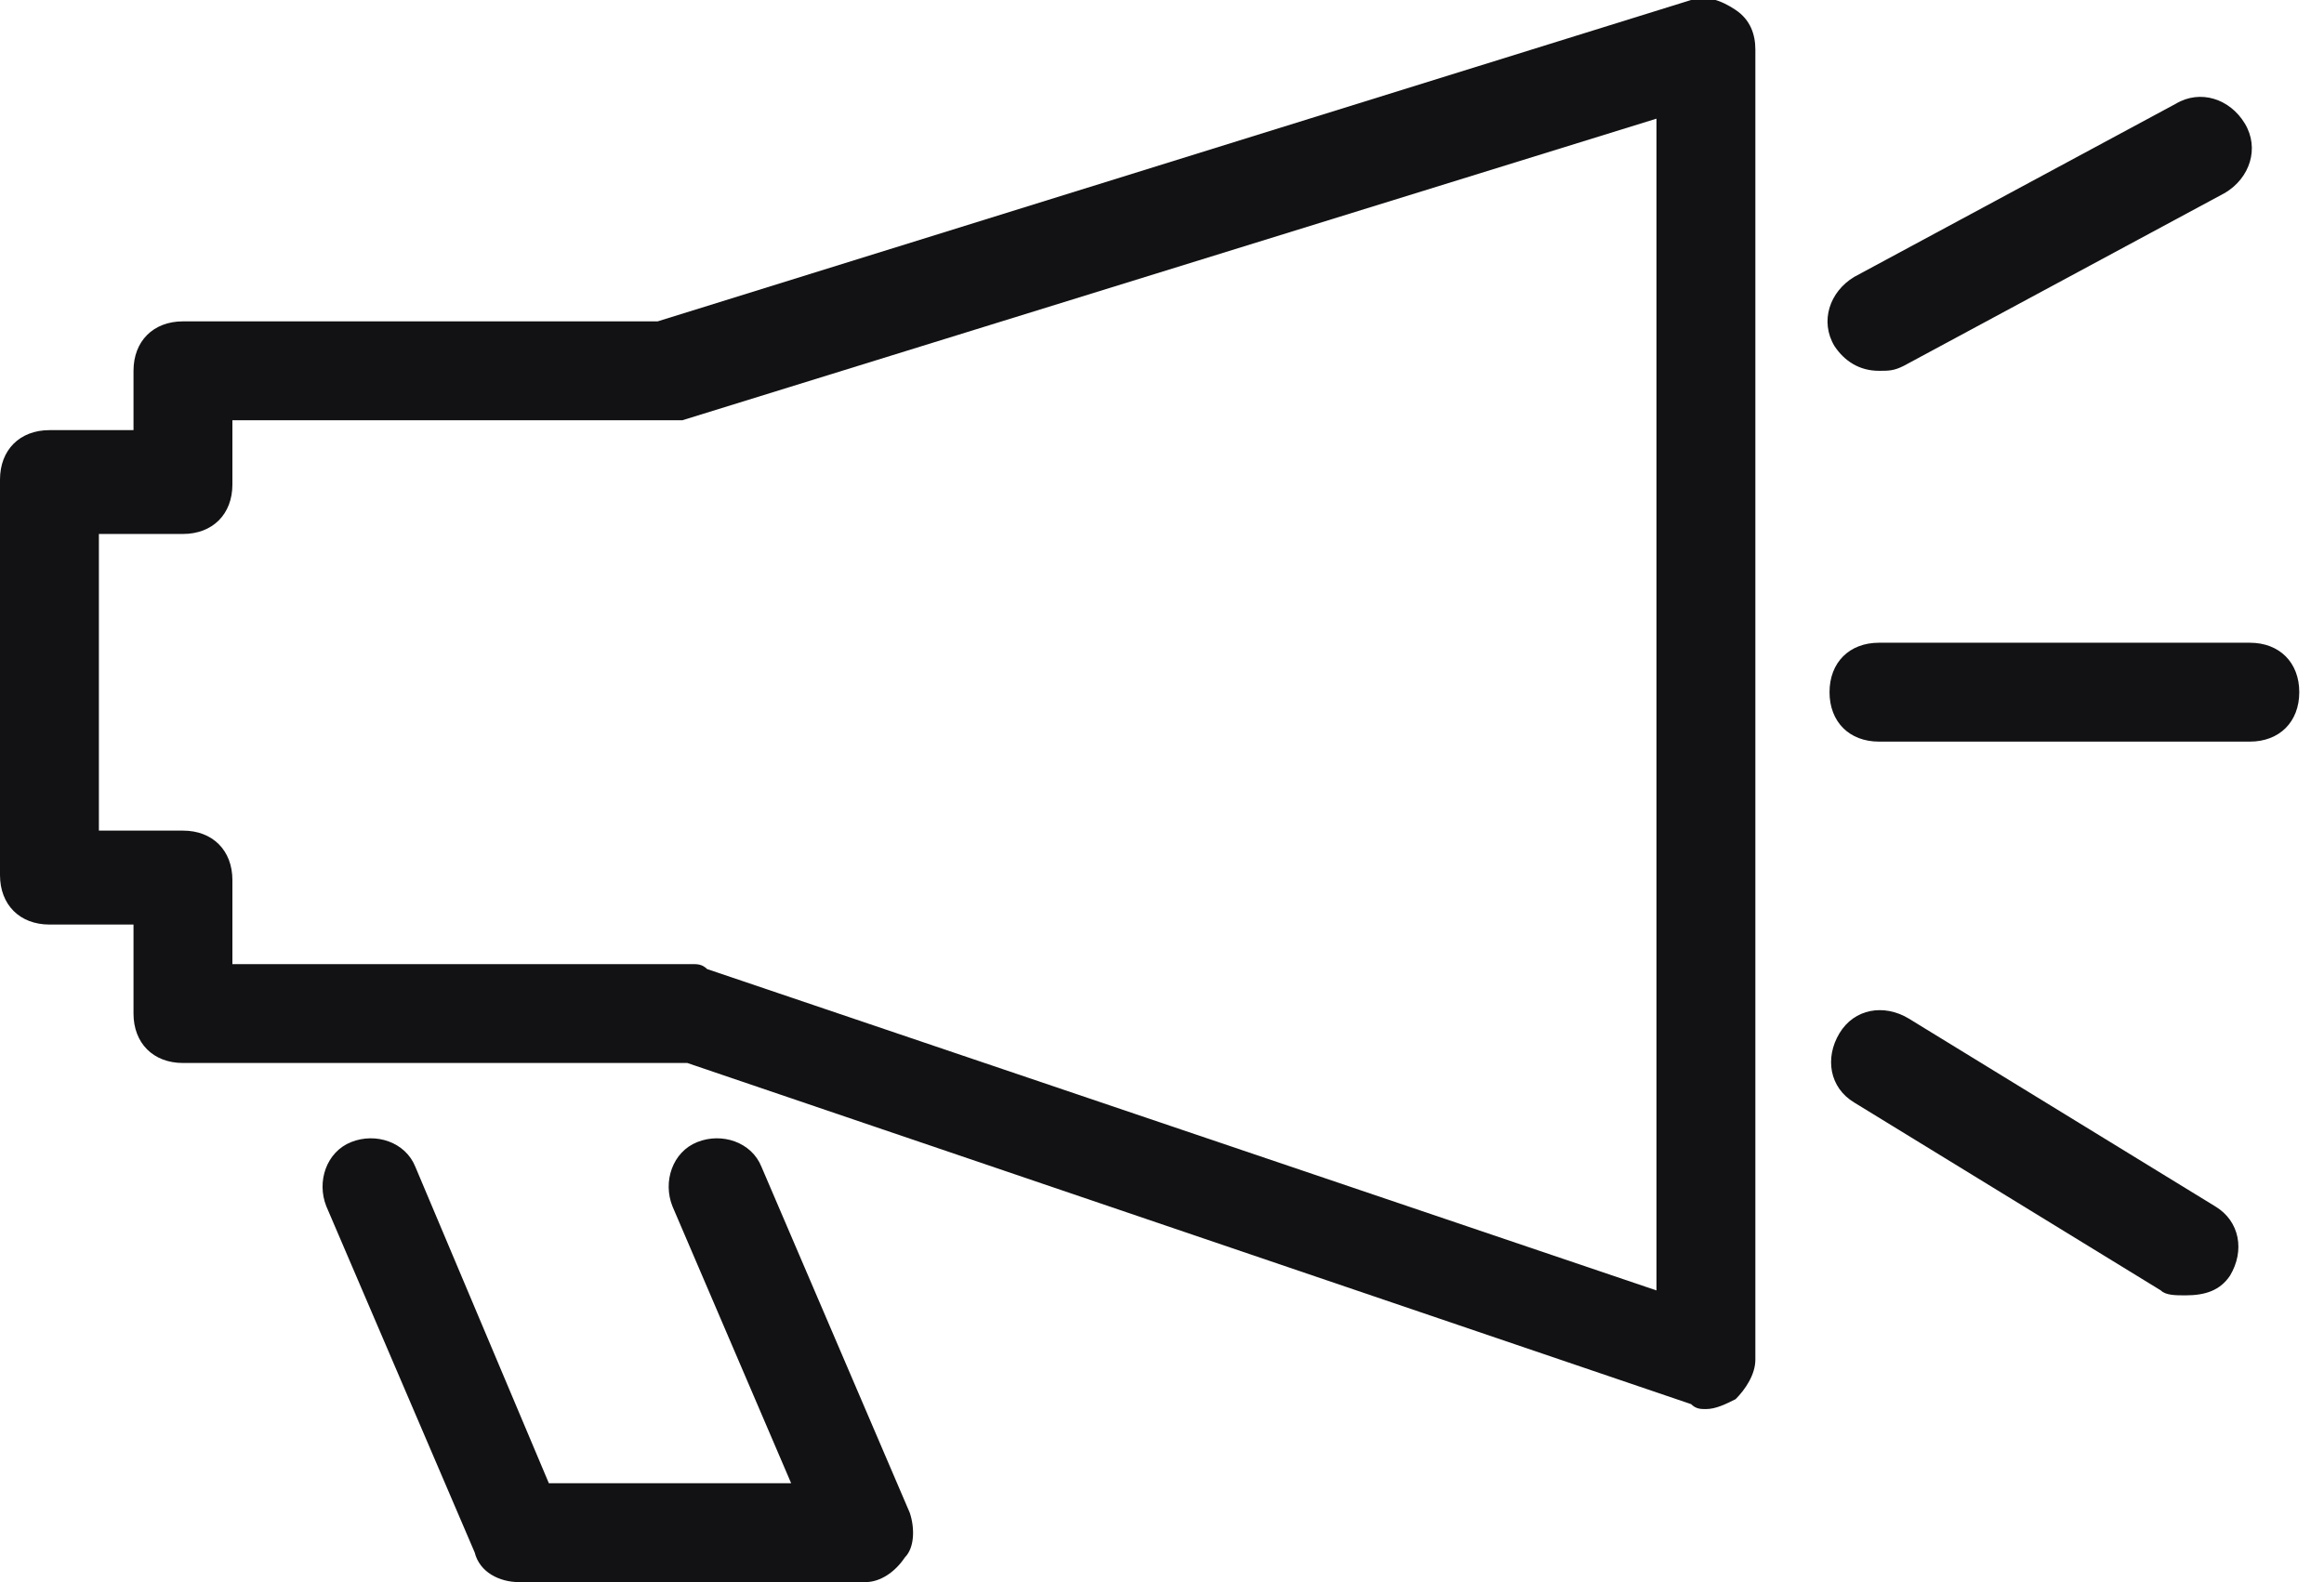 <?xml version="1.0" encoding="UTF-8"?> <!-- Generator: Adobe Illustrator 24.0.1, SVG Export Plug-In . SVG Version: 6.00 Build 0) --> <svg xmlns="http://www.w3.org/2000/svg" xmlns:xlink="http://www.w3.org/1999/xlink" id="Layer_1" x="0px" y="0px" viewBox="0 0 47 32" style="enable-background:new 0 0 47 32;" xml:space="preserve"> <style type="text/css"> .st0{fill:#121214;} </style> <g> <path class="st0" d="M34.5,28.5c-0.1,0-0.2,0-0.3-0.1l-20.3-6.9H3.7c-0.6,0-1-0.4-1-1v-1.8H1c-0.6,0-1-0.4-1-1v-8c0-0.6,0.4-1,1-1 h1.7V7.5c0-0.6,0.4-1,1-1h9.6L34.2,0c0.3-0.1,0.6,0,0.9,0.2c0.3,0.2,0.4,0.5,0.4,0.8v26.5c0,0.3-0.2,0.6-0.4,0.8 C34.9,28.4,34.7,28.5,34.5,28.5z M4.7,19.5H14c0.1,0,0.2,0,0.3,0.1l19.2,6.5V2.4L13.8,8.5c-0.1,0-0.2,0-0.3,0H4.7v1.3 c0,0.6-0.4,1-1,1H2v6h1.7c0.6,0,1,0.4,1,1V19.5z"></path> </g> <g> <path class="st0" d="M17.5,32h-7c-0.4,0-0.8-0.2-0.9-0.6l-3-7c-0.2-0.5,0-1.1,0.5-1.3c0.5-0.2,1.1,0,1.3,0.5l2.7,6.4H16l-2.4-5.6 c-0.2-0.5,0-1.1,0.5-1.3c0.5-0.2,1.1,0,1.3,0.5l3,7c0.1,0.3,0.1,0.7-0.1,0.9C18.1,31.8,17.8,32,17.5,32z"></path> </g> <g> <path class="st0" d="M44.2,26.2c-0.2,0-0.4,0-0.5-0.1l-6.2-3.8c-0.5-0.3-0.6-0.9-0.3-1.4s0.9-0.6,1.4-0.3l6.2,3.8 c0.5,0.3,0.6,0.9,0.3,1.4C44.9,26.1,44.6,26.2,44.2,26.2z"></path> </g> <g> <path class="st0" d="M45.5,15H38c-0.6,0-1-0.4-1-1s0.4-1,1-1h7.5c0.6,0,1,0.4,1,1S46.1,15,45.5,15z"></path> </g> <g> <path class="st0" d="M38,7.5c-0.4,0-0.7-0.2-0.9-0.5c-0.3-0.5-0.1-1.1,0.4-1.4L44,2.1c0.5-0.3,1.1-0.1,1.4,0.4s0.1,1.1-0.4,1.4 l-6.5,3.5C38.3,7.5,38.2,7.5,38,7.5z"></path> </g> </svg> 
